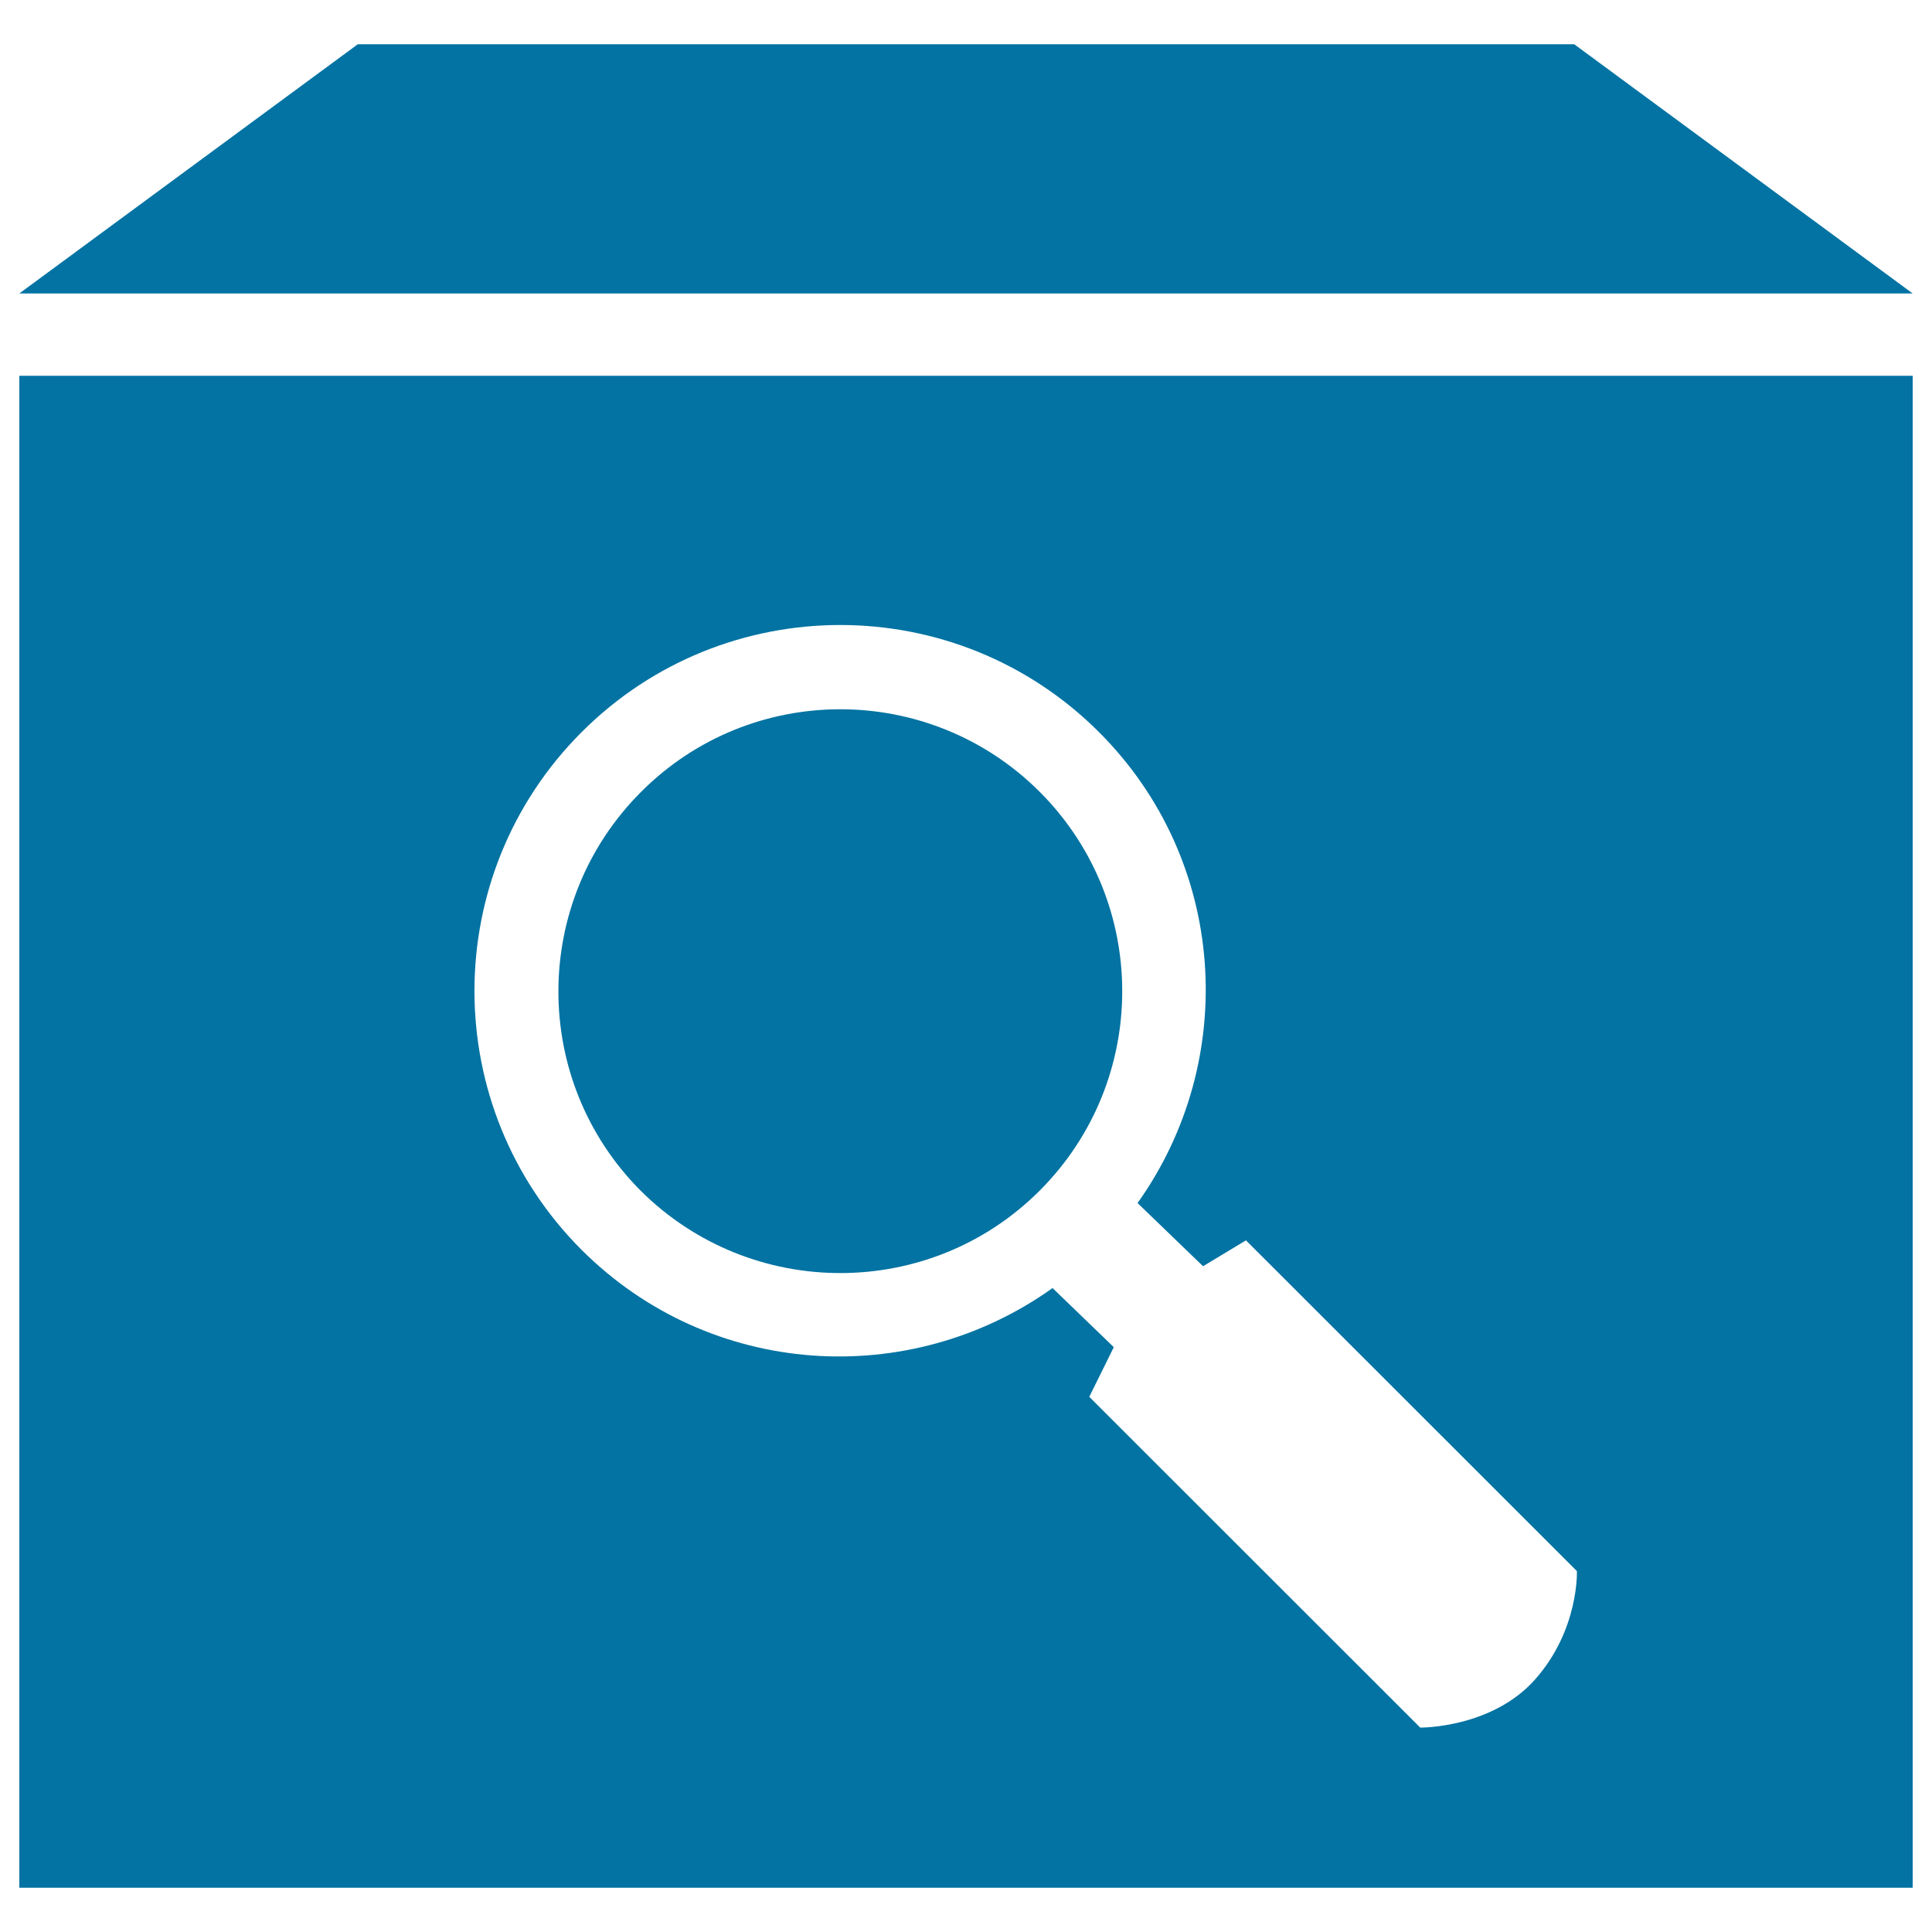 <svg xmlns="http://www.w3.org/2000/svg" viewBox="0 0 1000 1000" style="fill:#0273a2">
<title>Search Box SVG icon</title>
<g><g><g><path d="M10,977.1h980V194.5H10V977.1z M301,379c73.8-73.9,193.8-74.1,267.9,0c66.4,66.4,72.7,169.6,19.9,243.7l33.9,32.7l22.2-13.4l171.3,171.2c0,0,1.2,30.1-21.4,55.8c-22.4,25.6-59.7,25.2-59.7,25.2L563.8,723l12.7-25.7l-31.7-30.6c-74.1,52.9-177.2,46.7-243.8-19.8C227.1,572.9,227.1,452.9,301,379z"/><path d="M538.1,616.3c57-57,57-149.4,0.1-206.4c-57.1-57.1-149.6-57-206.4,0c-57,57-57,149.4-0.2,206.4C388.8,673.2,481.3,673.1,538.1,616.3z"/><polygon points="814.8,22.9 185.2,22.9 10,151.9 990,151.9 "/></g></g></g>
</svg>